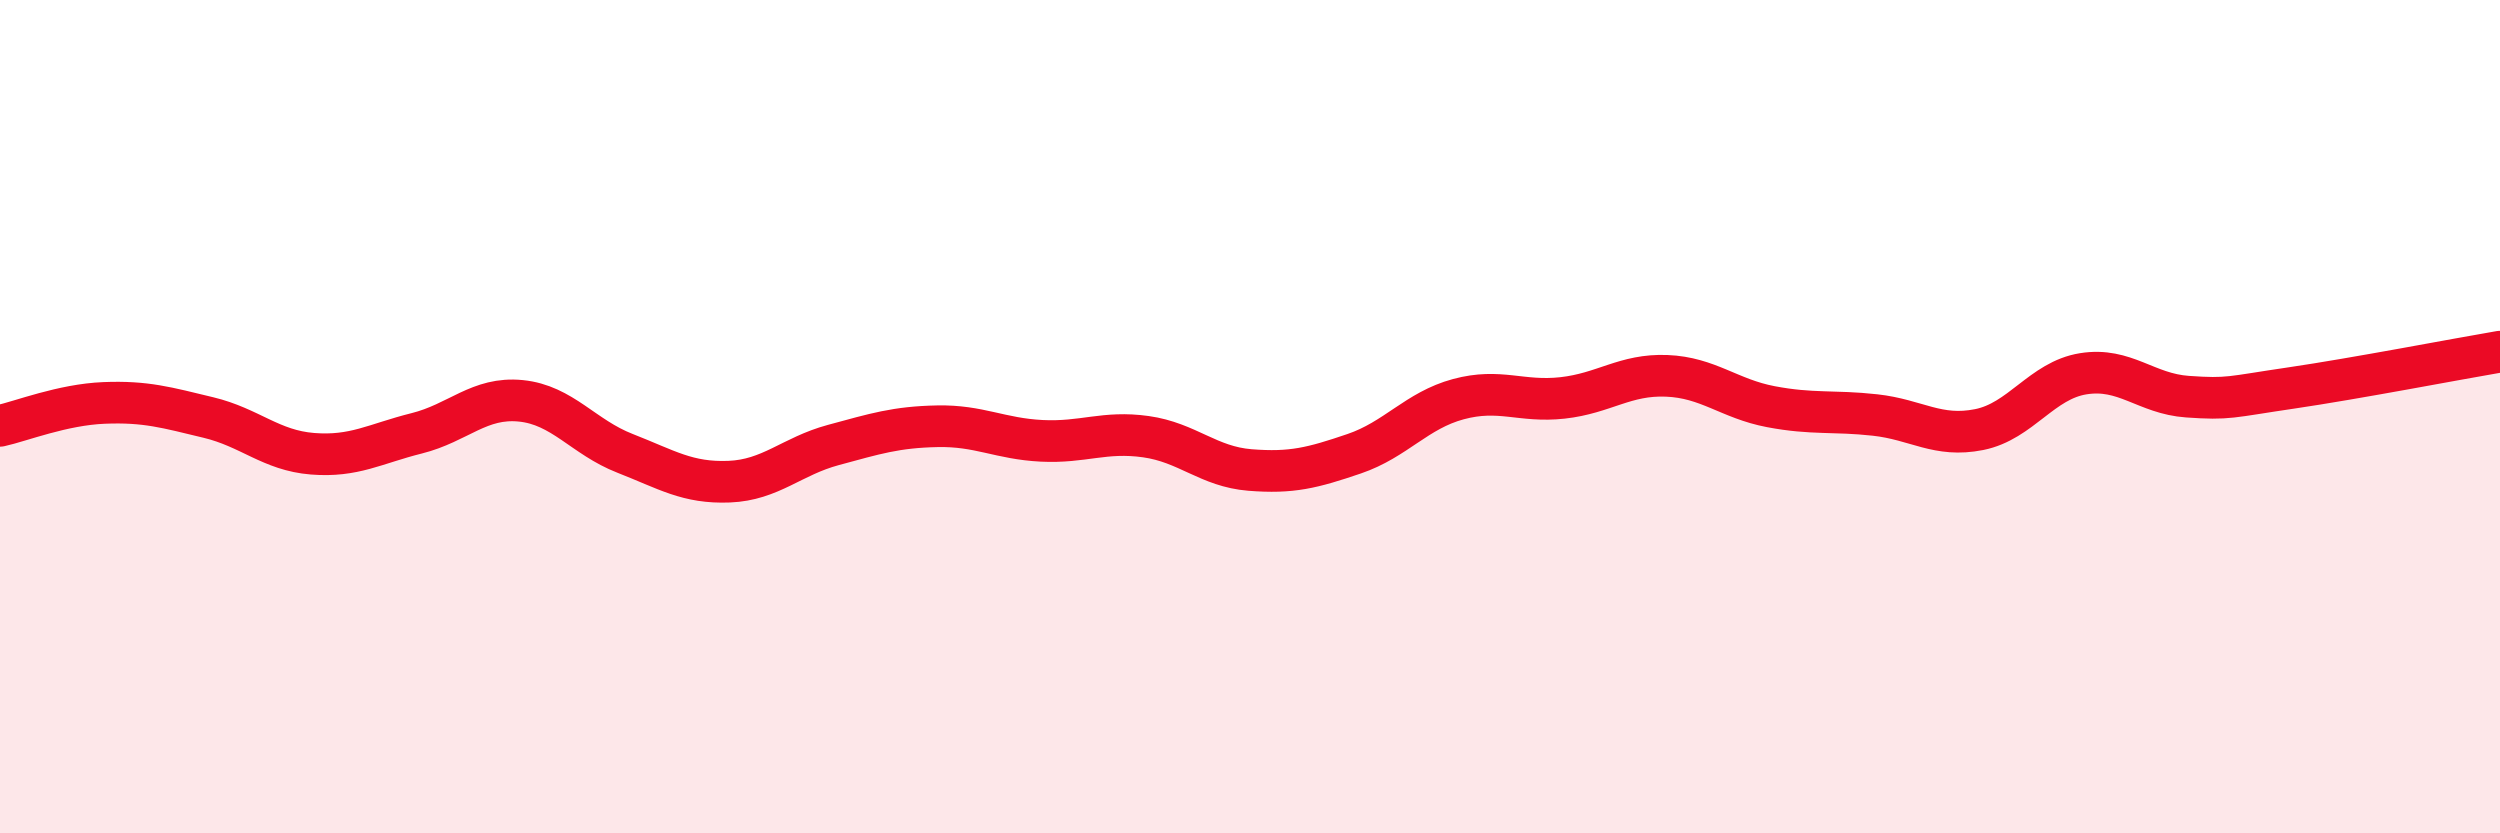 
    <svg width="60" height="20" viewBox="0 0 60 20" xmlns="http://www.w3.org/2000/svg">
      <path
        d="M 0,10.22 C 0.5,10.11 1.5,9.71 2.5,9.67 C 3.5,9.63 4,9.78 5,10.02 C 6,10.26 6.5,10.81 7.5,10.89 C 8.5,10.97 9,10.65 10,10.4 C 11,10.15 11.5,9.52 12.5,9.62 C 13.5,9.72 14,10.49 15,10.88 C 16,11.27 16.5,11.6 17.5,11.56 C 18.5,11.52 19,10.95 20,10.68 C 21,10.41 21.5,10.25 22.5,10.23 C 23.5,10.21 24,10.53 25,10.58 C 26,10.63 26.5,10.34 27.5,10.48 C 28.5,10.62 29,11.2 30,11.28 C 31,11.36 31.5,11.23 32.5,10.89 C 33.5,10.55 34,9.85 35,9.58 C 36,9.31 36.5,9.66 37.5,9.55 C 38.5,9.44 39,8.98 40,9.02 C 41,9.06 41.5,9.57 42.5,9.76 C 43.5,9.95 44,9.85 45,9.96 C 46,10.07 46.5,10.51 47.5,10.31 C 48.5,10.11 49,9.13 50,8.97 C 51,8.81 51.5,9.45 52.5,9.52 C 53.5,9.59 53.5,9.53 55,9.31 C 56.5,9.09 59,8.61 60,8.44L60 20L0 20Z"
        fill="#EB0A25"
        opacity="0.1"
        stroke-linecap="round"
        stroke-linejoin="round"
      />
      <path
        d="M 0,10.22 C 0.5,10.11 1.5,9.71 2.5,9.67 C 3.5,9.63 4,9.78 5,10.02 C 6,10.26 6.5,10.81 7.5,10.89 C 8.5,10.97 9,10.65 10,10.4 C 11,10.15 11.5,9.52 12.5,9.62 C 13.5,9.72 14,10.49 15,10.88 C 16,11.27 16.5,11.6 17.5,11.56 C 18.5,11.52 19,10.95 20,10.68 C 21,10.41 21.5,10.25 22.5,10.23 C 23.5,10.21 24,10.53 25,10.58 C 26,10.63 26.5,10.34 27.5,10.48 C 28.5,10.62 29,11.2 30,11.28 C 31,11.36 31.5,11.23 32.5,10.89 C 33.5,10.55 34,9.85 35,9.58 C 36,9.31 36.5,9.66 37.5,9.55 C 38.5,9.44 39,8.98 40,9.02 C 41,9.06 41.5,9.57 42.5,9.76 C 43.5,9.95 44,9.85 45,9.96 C 46,10.07 46.5,10.51 47.5,10.31 C 48.5,10.11 49,9.13 50,8.97 C 51,8.81 51.5,9.45 52.5,9.52 C 53.5,9.59 53.5,9.53 55,9.31 C 56.5,9.09 59,8.61 60,8.44"
        stroke="#EB0A25"
        stroke-width="1"
        fill="none"
        stroke-linecap="round"
        stroke-linejoin="round"
      />
    </svg>
  